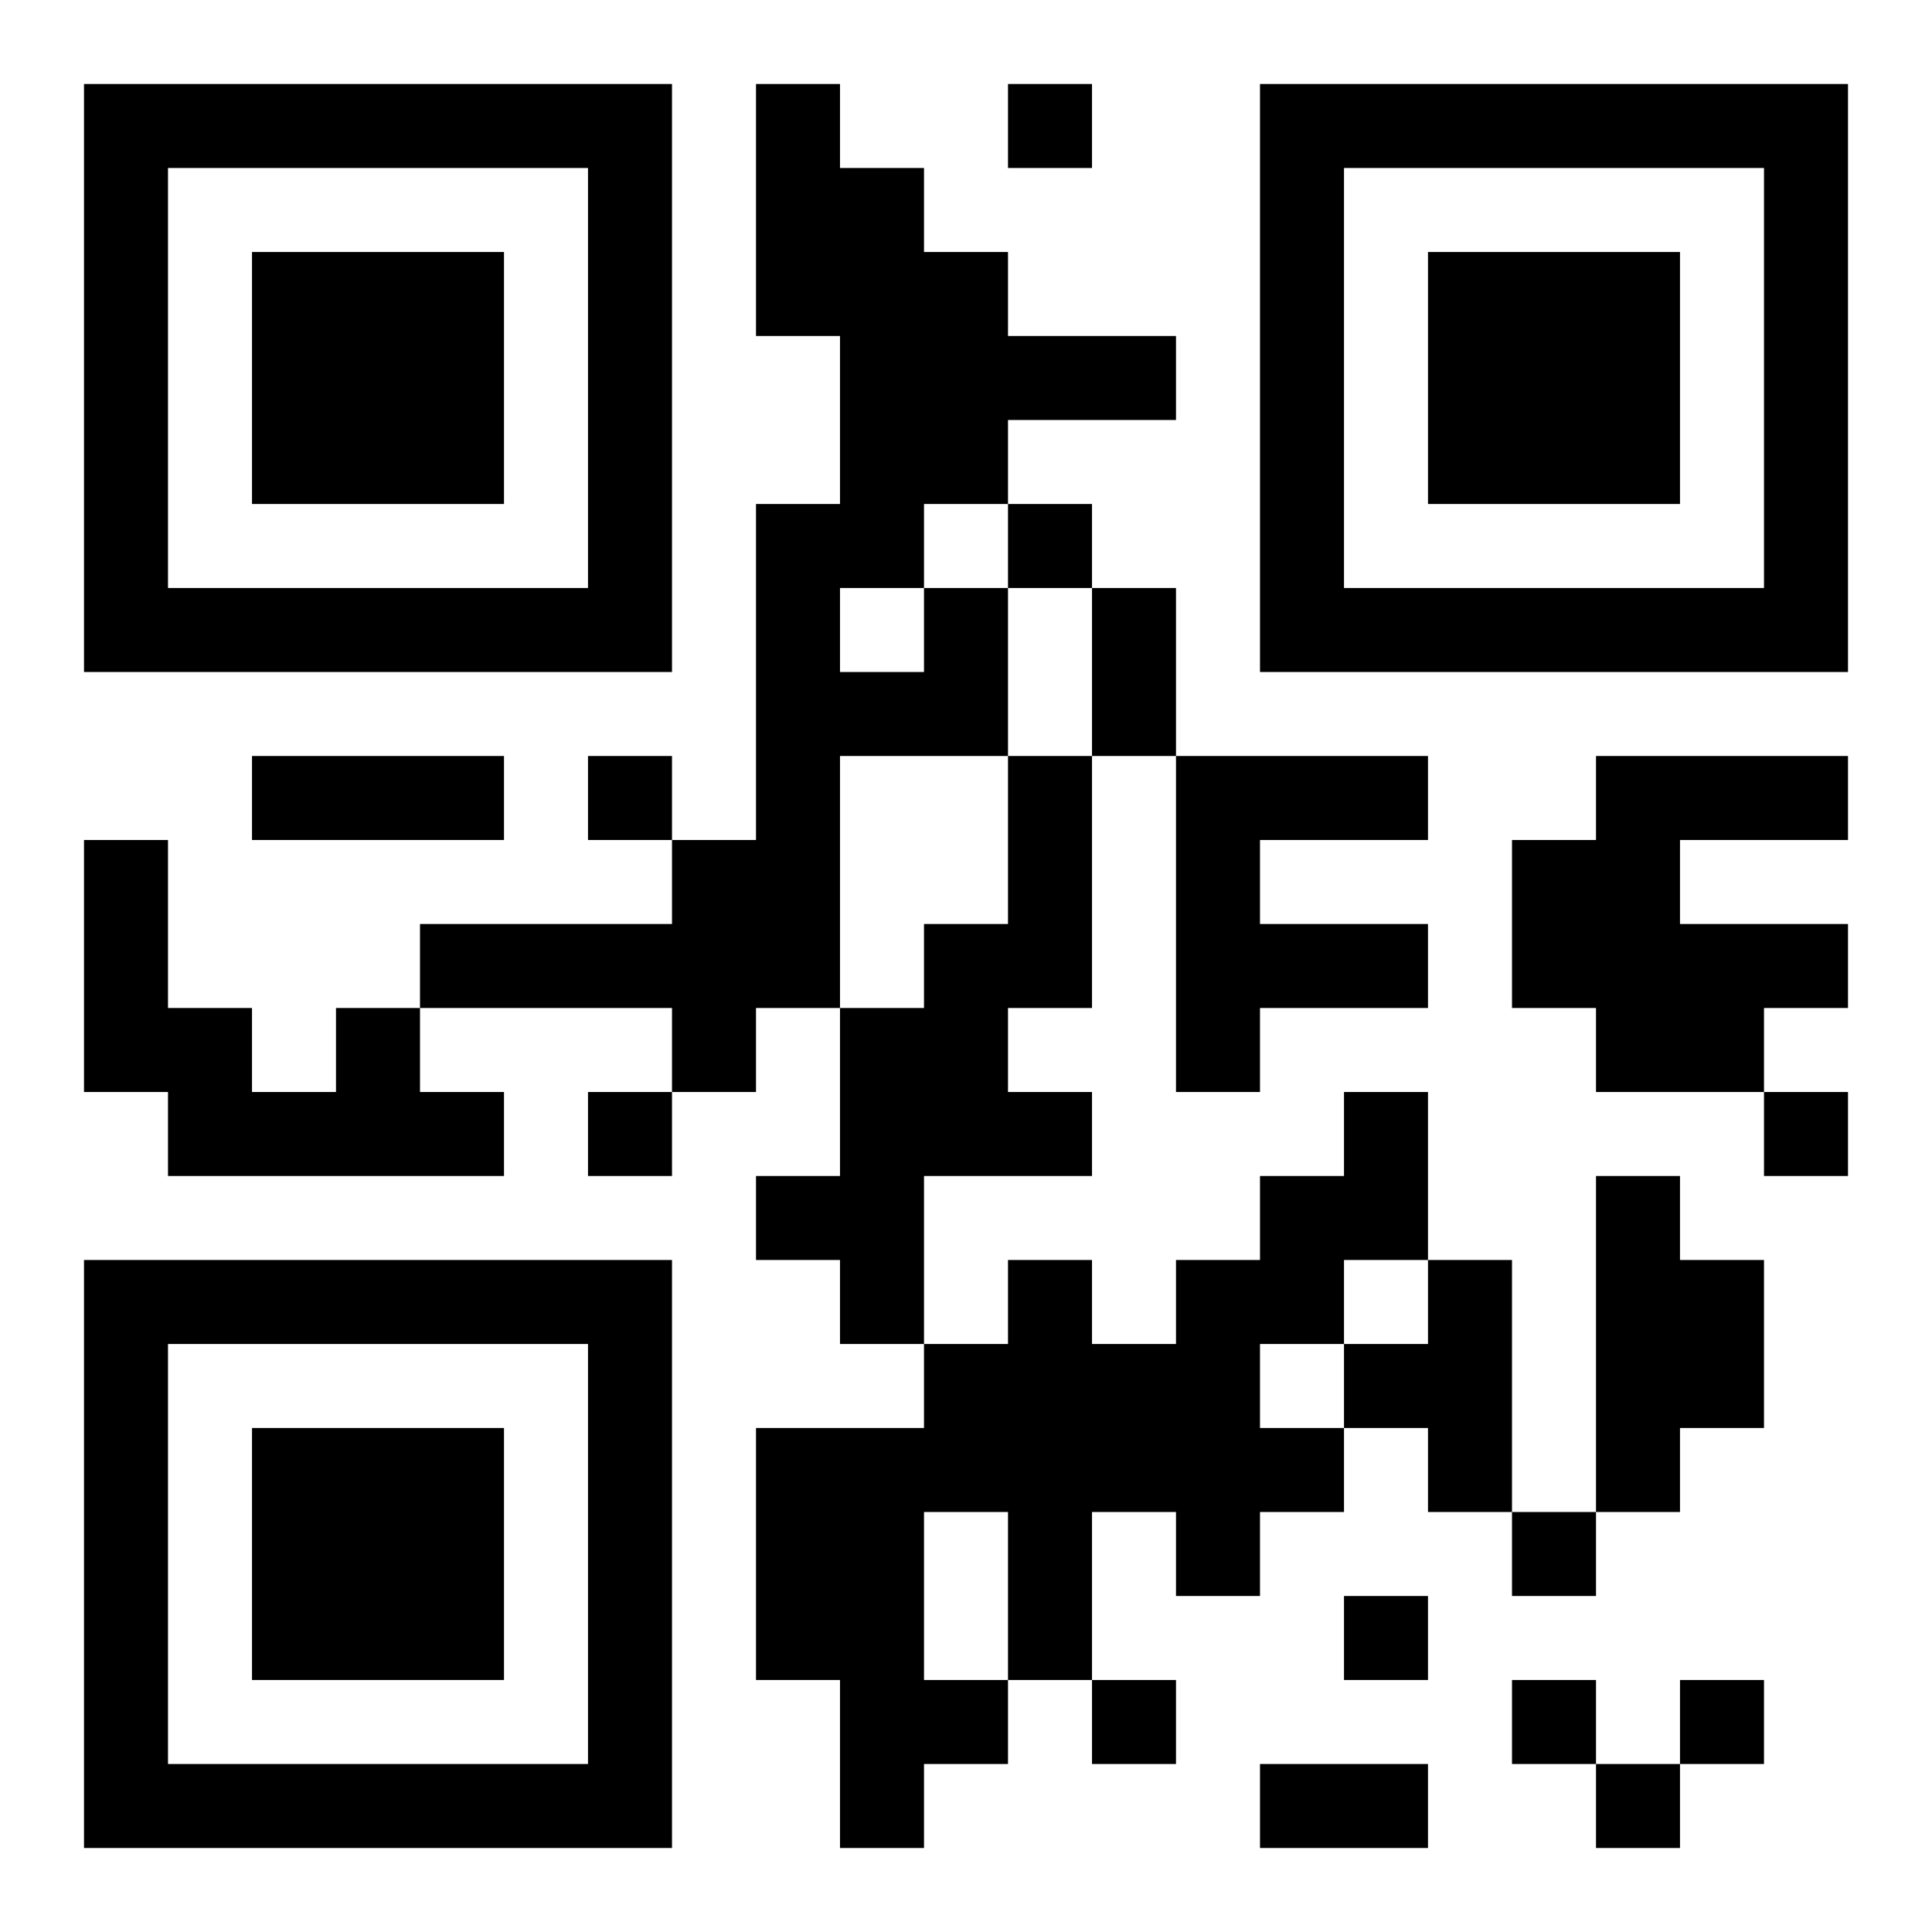 <?xml version="1.0" encoding="UTF-8"?>
<!DOCTYPE svg PUBLIC "-//W3C//DTD SVG 1.1//EN" "http://www.w3.org/Graphics/SVG/1.1/DTD/svg11.dtd">
<svg xmlns="http://www.w3.org/2000/svg" version="1.1" viewBox="0 0 23 23" stroke="none">
	<rect width="100%" height="100%" fill="#ffffff"/>
	<path d="M1,1h7v1h-7z M9,1h1v3h-1z M12,1h1v1h-1z M15,1h7v1h-7z M1,2h1v6h-1z M7,2h1v6h-1z M10,2h1v5h-1z M15,2h1v6h-1z M21,2h1v6h-1z M3,3h3v3h-3z M11,3h1v3h-1z M17,3h3v3h-3z M12,4h2v1h-2z M9,6h1v6h-1z M12,6h1v1h-1z M2,7h5v1h-5z M11,7h1v2h-1z M13,7h1v2h-1z M16,7h5v1h-5z M10,8h1v1h-1z M3,9h3v1h-3z M7,9h1v1h-1z M12,9h1v3h-1z M14,9h1v4h-1z M15,9h2v1h-2z M19,9h1v4h-1z M20,9h2v1h-2z M1,10h1v3h-1z M8,10h1v3h-1z M18,10h1v2h-1z M5,11h3v1h-3z M11,11h1v3h-1z M15,11h2v1h-2z M20,11h2v1h-2z M2,12h1v2h-1z M4,12h1v2h-1z M10,12h1v4h-1z M20,12h1v1h-1z M3,13h1v1h-1z M5,13h1v1h-1z M7,13h1v1h-1z M12,13h1v1h-1z M16,13h1v2h-1z M21,13h1v1h-1z M9,14h1v1h-1z M15,14h1v2h-1z M19,14h1v4h-1z M1,15h7v1h-7z M12,15h1v5h-1z M14,15h1v4h-1z M17,15h1v3h-1z M20,15h1v2h-1z M1,16h1v6h-1z M7,16h1v6h-1z M11,16h1v2h-1z M13,16h1v2h-1z M16,16h1v1h-1z M3,17h3v3h-3z M9,17h2v3h-2z M15,17h1v1h-1z M18,18h1v1h-1z M16,19h1v1h-1z M10,20h2v1h-2z M13,20h1v1h-1z M18,20h1v1h-1z M20,20h1v1h-1z M2,21h5v1h-5z M10,21h1v1h-1z M15,21h2v1h-2z M19,21h1v1h-1z" fill="#000000"/>
</svg>
